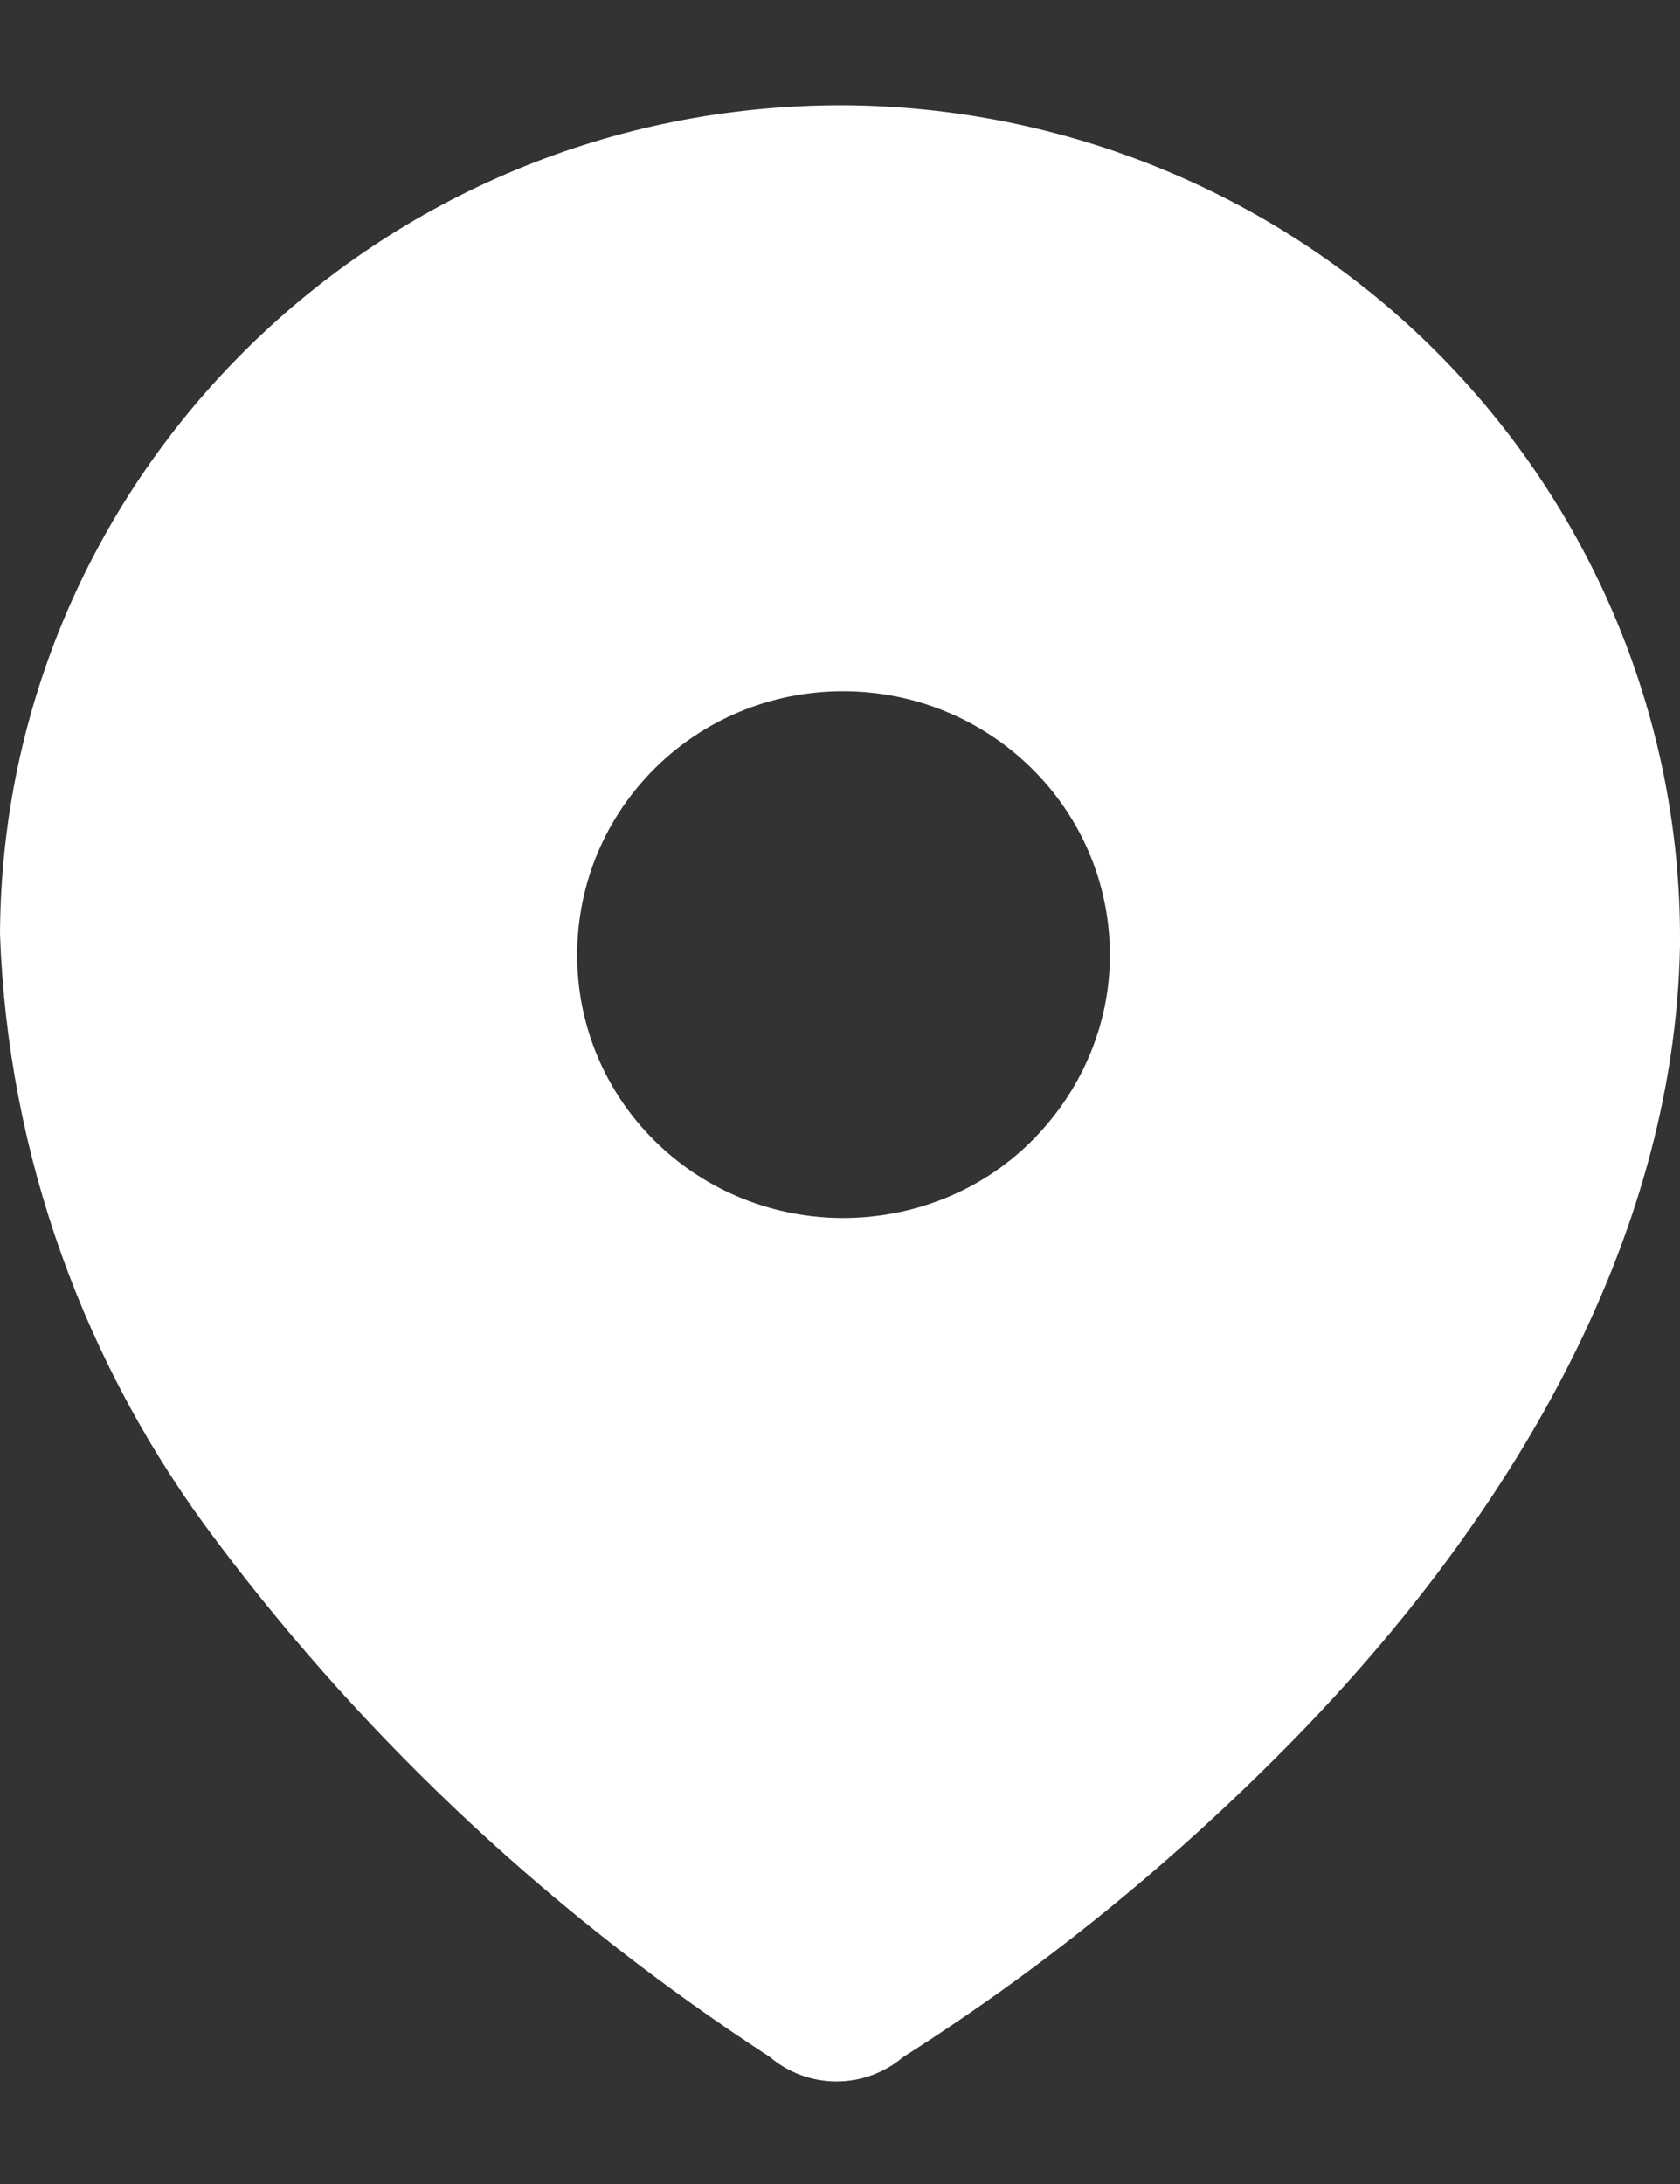 <svg width="20" height="26" viewBox="0 0 20 26" fill="none" xmlns="http://www.w3.org/2000/svg">
<rect x="0" y="0" width="20" height="26" fill="#333333" stroke="none"/>
<g id="location">
<path id="Vector" d="M10.035 1.253C12.694 1.265 15.235 2.324 17.094 4.182C18.965 6.053 20.012 8.582 20 11.206V11.265C19.929 14.829 17.929 18.112 15.435 20.676C14.023 22.123 12.459 23.406 10.753 24.488C10.294 24.876 9.623 24.876 9.165 24.488C6.635 22.841 4.4 20.77 2.588 18.359C1 16.265 0.094 13.747 0 11.123C0.024 5.653 4.518 1.241 10.035 1.253ZM10.035 8.229C8.282 8.229 6.871 9.629 6.871 11.37C6.871 13.089 8.259 14.476 10 14.5H10.035C10.87 14.5 11.671 14.182 12.259 13.606C12.87 13.006 13.213 12.207 13.213 11.37C13.213 9.629 11.788 8.229 10.035 8.229Z" fill="white"/>
</g>
</svg>
